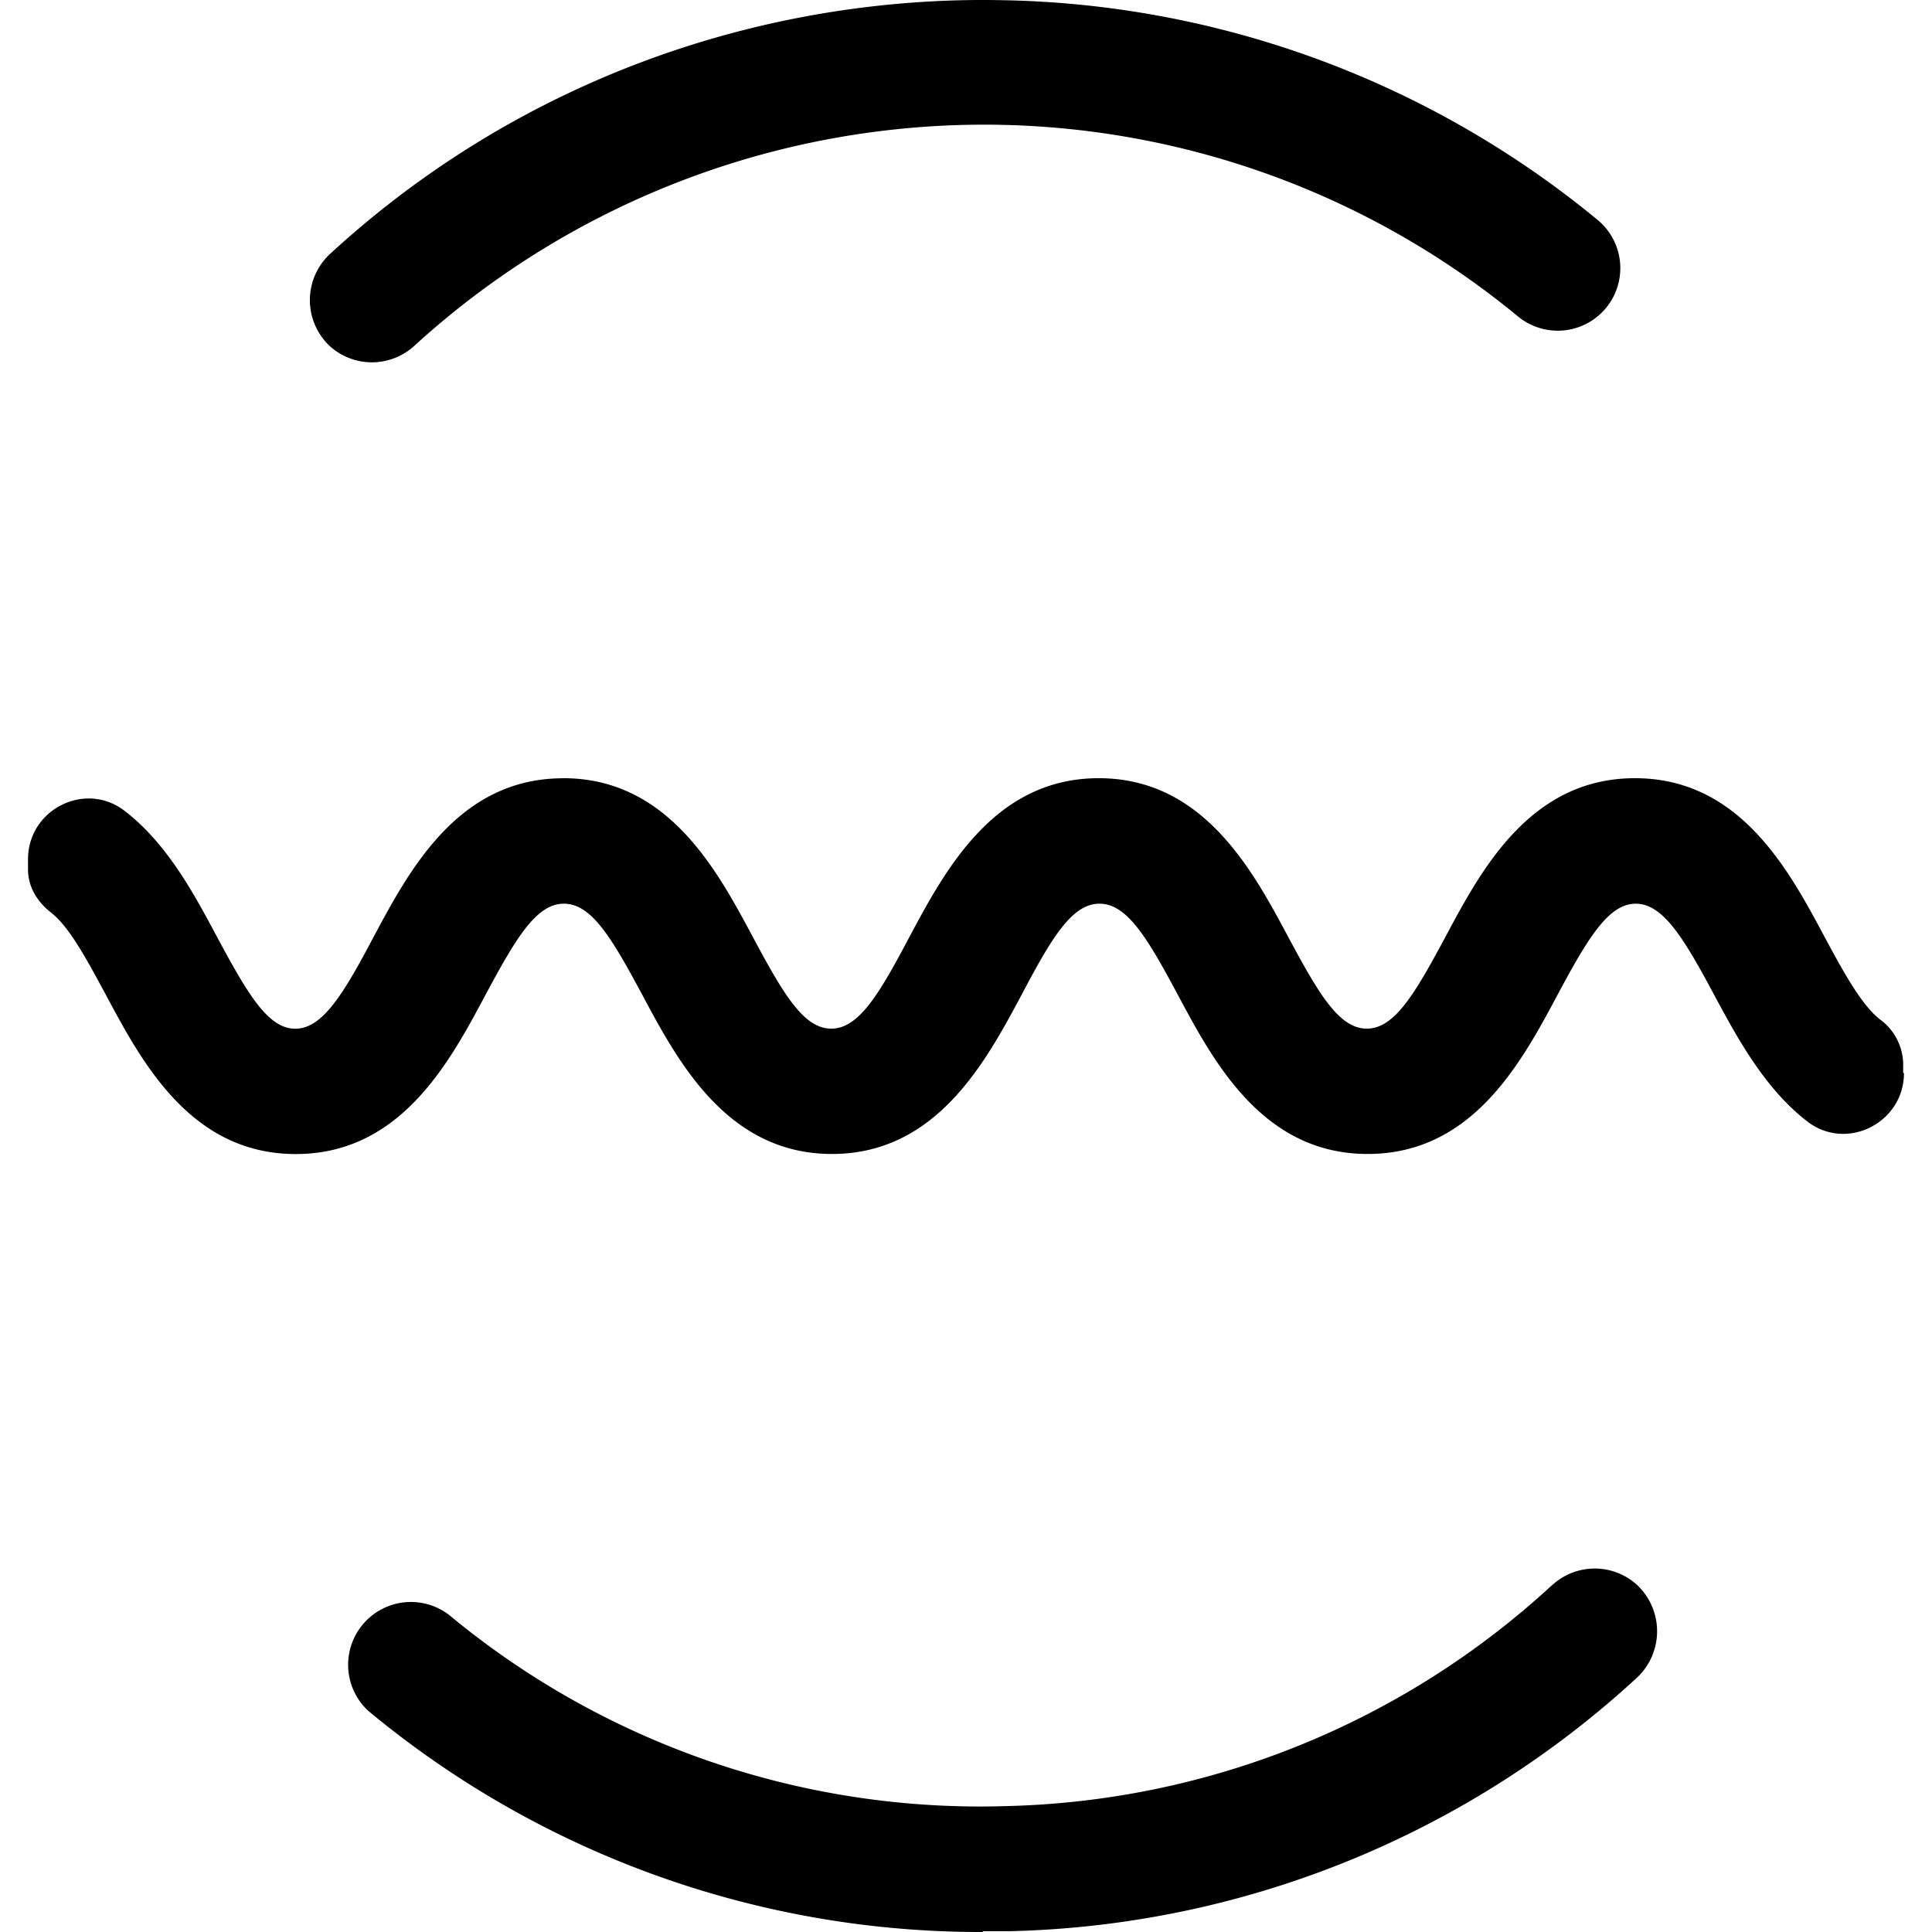 <svg xmlns="http://www.w3.org/2000/svg" width="1em" height="1em" viewBox="0 0 24 24"><path fill="currentColor" d="M12.422.002a12 12 0 0 0-.527.002c-2.811.077-5.6 1.13-7.797 3.152a.783.783 0 0 0-.012 1.133l.002.002l.004.004a.78.78 0 0 0 1.056 0a10.5 10.5 0 0 1 6.854-2.744a10.43 10.43 0 0 1 6.854 2.379a.777.777 0 1 0 .99-1.198a11.95 11.95 0 0 0-7.424-2.73M6.996 9.668c-1.3 0-1.908 1.135-2.352 1.965c-.376.712-.636 1.146-.976 1.146s-.593-.435-.975-1.146c-.278-.521-.618-1.16-1.154-1.567c-.49-.366-1.191-.006-1.191.608v.125c0 .222.118.407.289.54c.216.171.417.532.685 1.032c.444.83 1.052 1.965 2.352 1.965S5.582 13.2 6.025 12.37c.382-.712.635-1.144.98-1.144c.346 0 .598.432.98 1.144c.443.83 1.056 1.965 2.35 1.965s1.905-1.135 2.349-1.965c.376-.712.629-1.144.974-1.144c.346 0 .599.432.98 1.144c.444.83 1.053 1.965 2.352 1.965c1.3 0 1.908-1.135 2.352-1.965c.381-.712.638-1.144.978-1.144s.6.432.98 1.144c.28.52.625 1.161 1.16 1.568c.49.367 1.192.005 1.192-.609h-.01v-.123a.7.7 0 0 0-.289-.543c-.216-.17-.423-.53-.691-1.031c-.443-.83-1.052-1.965-2.352-1.965s-1.908 1.135-2.351 1.965c-.382.712-.635 1.146-.98 1.146c-.346 0-.598-.434-.98-1.146c-.443-.83-1.056-1.965-2.35-1.965s-1.905 1.135-2.348 1.965c-.377.712-.63 1.146-.975 1.146s-.597-.434-.978-1.146c-.444-.83-1.053-1.965-2.352-1.965m12.283 10.025a10.35 10.35 0 0 1-6.781 2.744a10.33 10.33 0 0 1-6.922-2.377a.78.78 0 0 0-1 1.195A11.9 11.9 0 0 0 12.203 24l.012-.01h.33a11.9 11.9 0 0 0 7.797-3.156a.79.79 0 0 0 0-1.14a.78.78 0 0 0-1.063 0"/></svg>